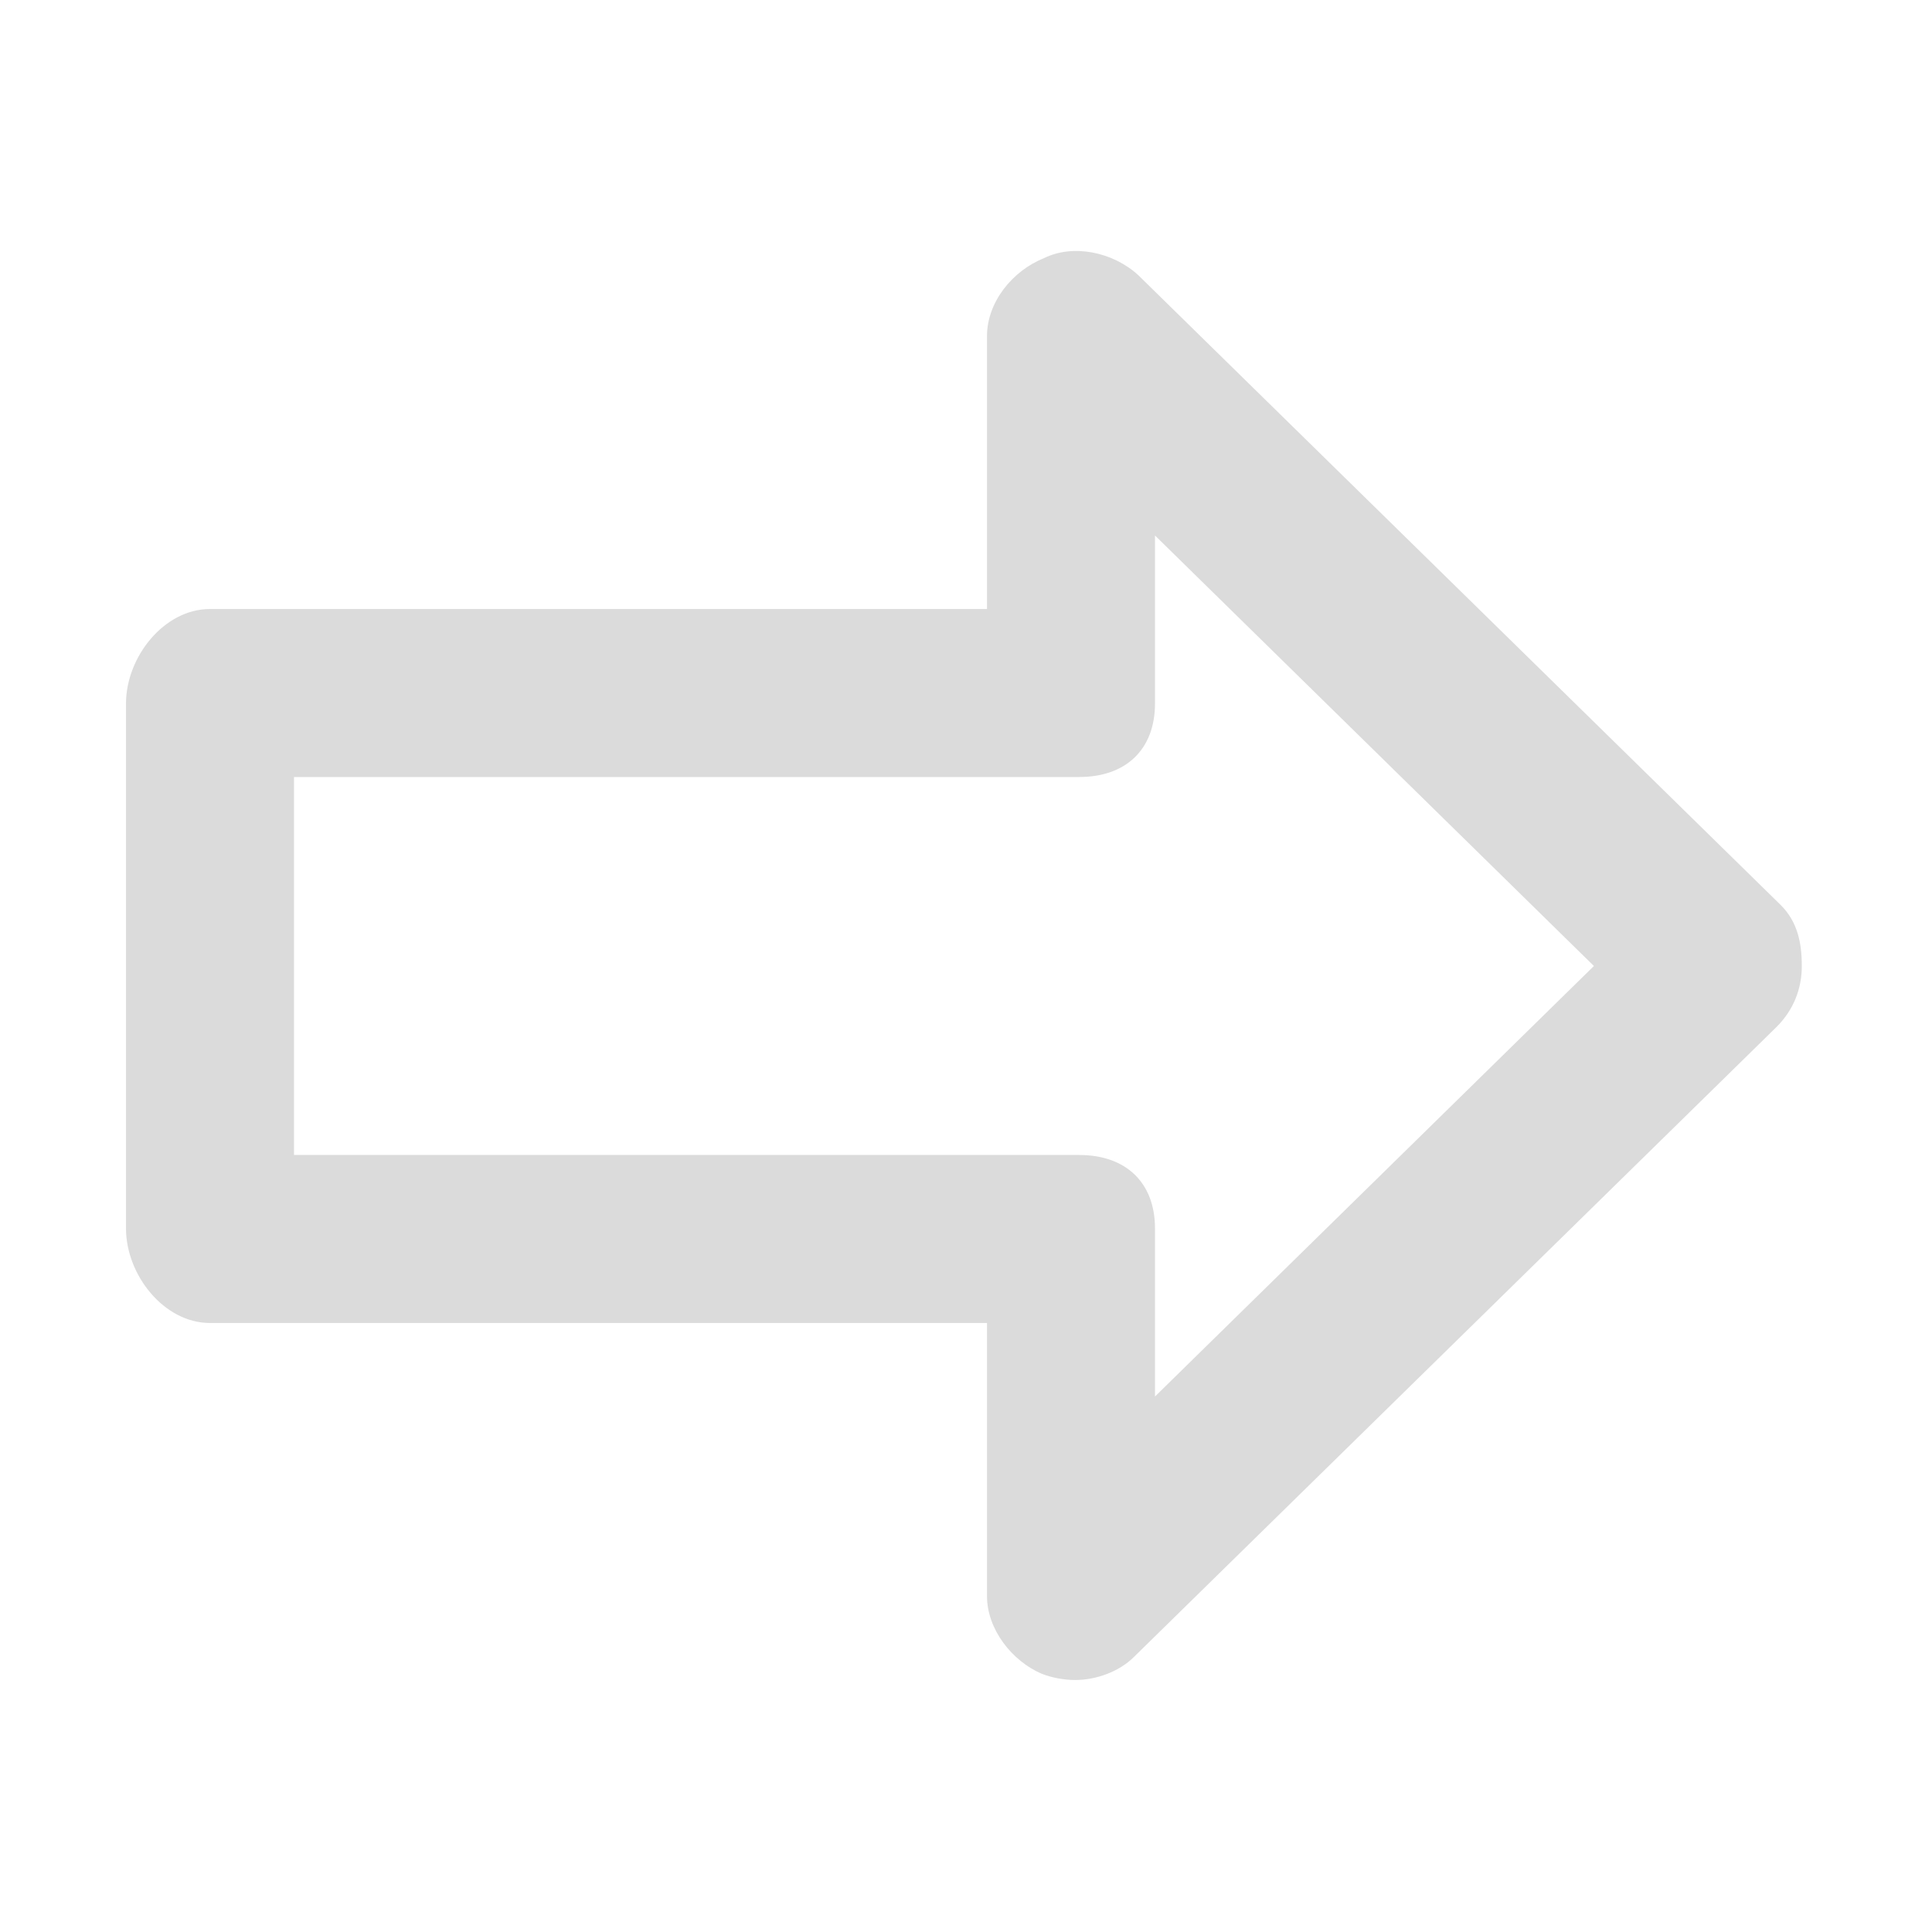 <?xml version="1.0" standalone="no"?><!DOCTYPE svg PUBLIC "-//W3C//DTD SVG 1.1//EN" "http://www.w3.org/Graphics/SVG/1.1/DTD/svg11.dtd"><svg t="1755757199201" class="icon" viewBox="0 0 1024 1024" version="1.1" xmlns="http://www.w3.org/2000/svg" p-id="3922" xmlns:xlink="http://www.w3.org/1999/xlink" width="128" height="128"><path d="M943.861 479.722l-340.591-333.913c-13.357-12.243-34.504-16.696-50.087-8.904-16.696 6.678-30.052 23.374-30.052 41.183v144.696H111.304c-24.487 0-44.522 25.6-44.522 50.087v278.261c0 24.487 20.035 50.087 44.522 50.087h411.826v144.696c0 17.809 13.357 34.504 28.939 41.183 5.565 2.226 12.243 3.339 17.809 3.339 11.13 0 23.374-4.452 31.165-12.243l340.591-333.913c8.904-8.904 13.357-20.035 13.357-32.278s-2.226-23.374-11.13-32.278zM612.174 740.174v-89.043c0-24.487-15.583-38.957-40.07-38.957H155.826V411.826h416.278c24.487 0 40.07-14.47 40.07-38.957v-89.043L844.8 512 612.174 740.174z" p-id="3923" fill="#dbdbdb"></path></svg>